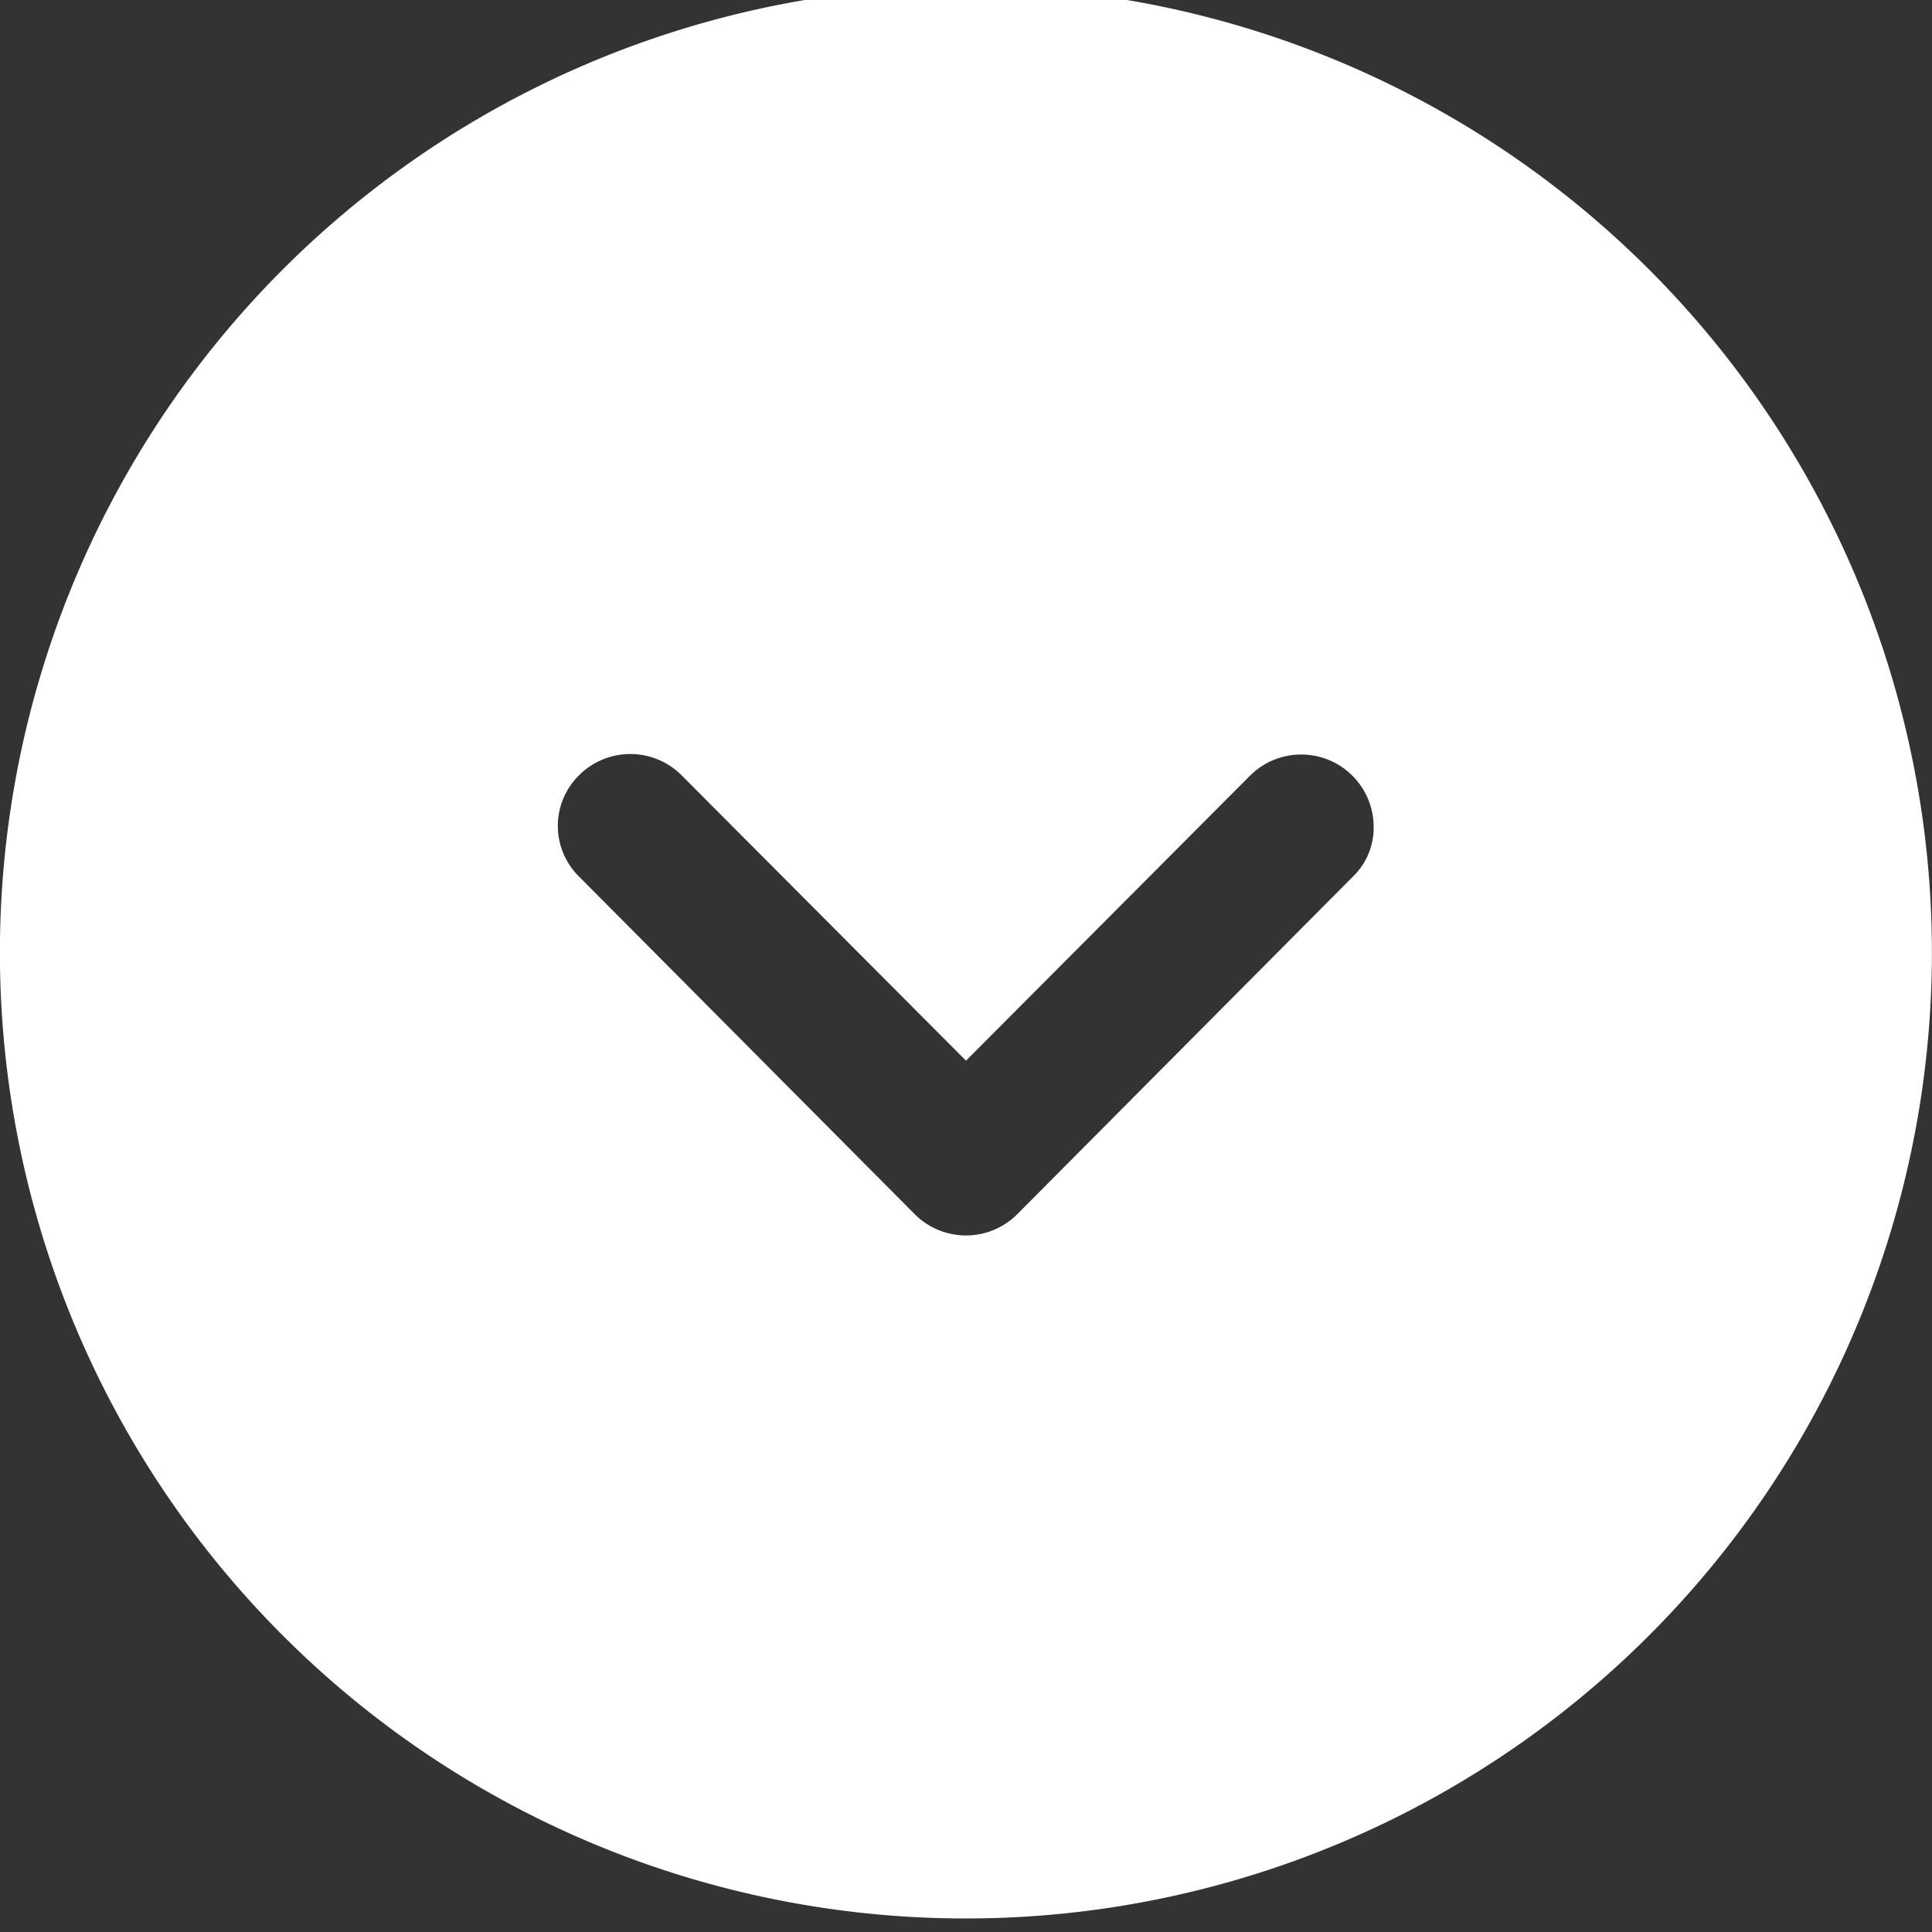 <svg xmlns="http://www.w3.org/2000/svg" width="16" height="16" viewBox="0 0 16 16">
  <rect x="0" y="0" width="16" height="16" fill="#333333" stroke="none"/>
  <g id="Iconly_Bold_Arrow---Left-Circle" data-name="Iconly/Bold/Arrow---Left-Circle" transform="translate(169.333 59.667) rotate(-90)">
    <g id="Arrow---Left-Circle" transform="translate(43.667 -169.333)">
      <path id="Path_11" data-name="Path 11" d="M8,0l.224,0A8,8,0,1,1,8,0ZM9.584,4.8a.589.589,0,0,0-.848,0h0L5.944,7.576a.6.6,0,0,0,0,.848h0L8.736,11.2a.563.563,0,0,0,.416.176.6.6,0,0,0,.424-1.024h0L7.216,8l2.36-2.352A.6.6,0,0,0,9.584,4.8Z" transform="translate(0 0)" fill="#fff"/>
    </g>
  </g>
</svg>
